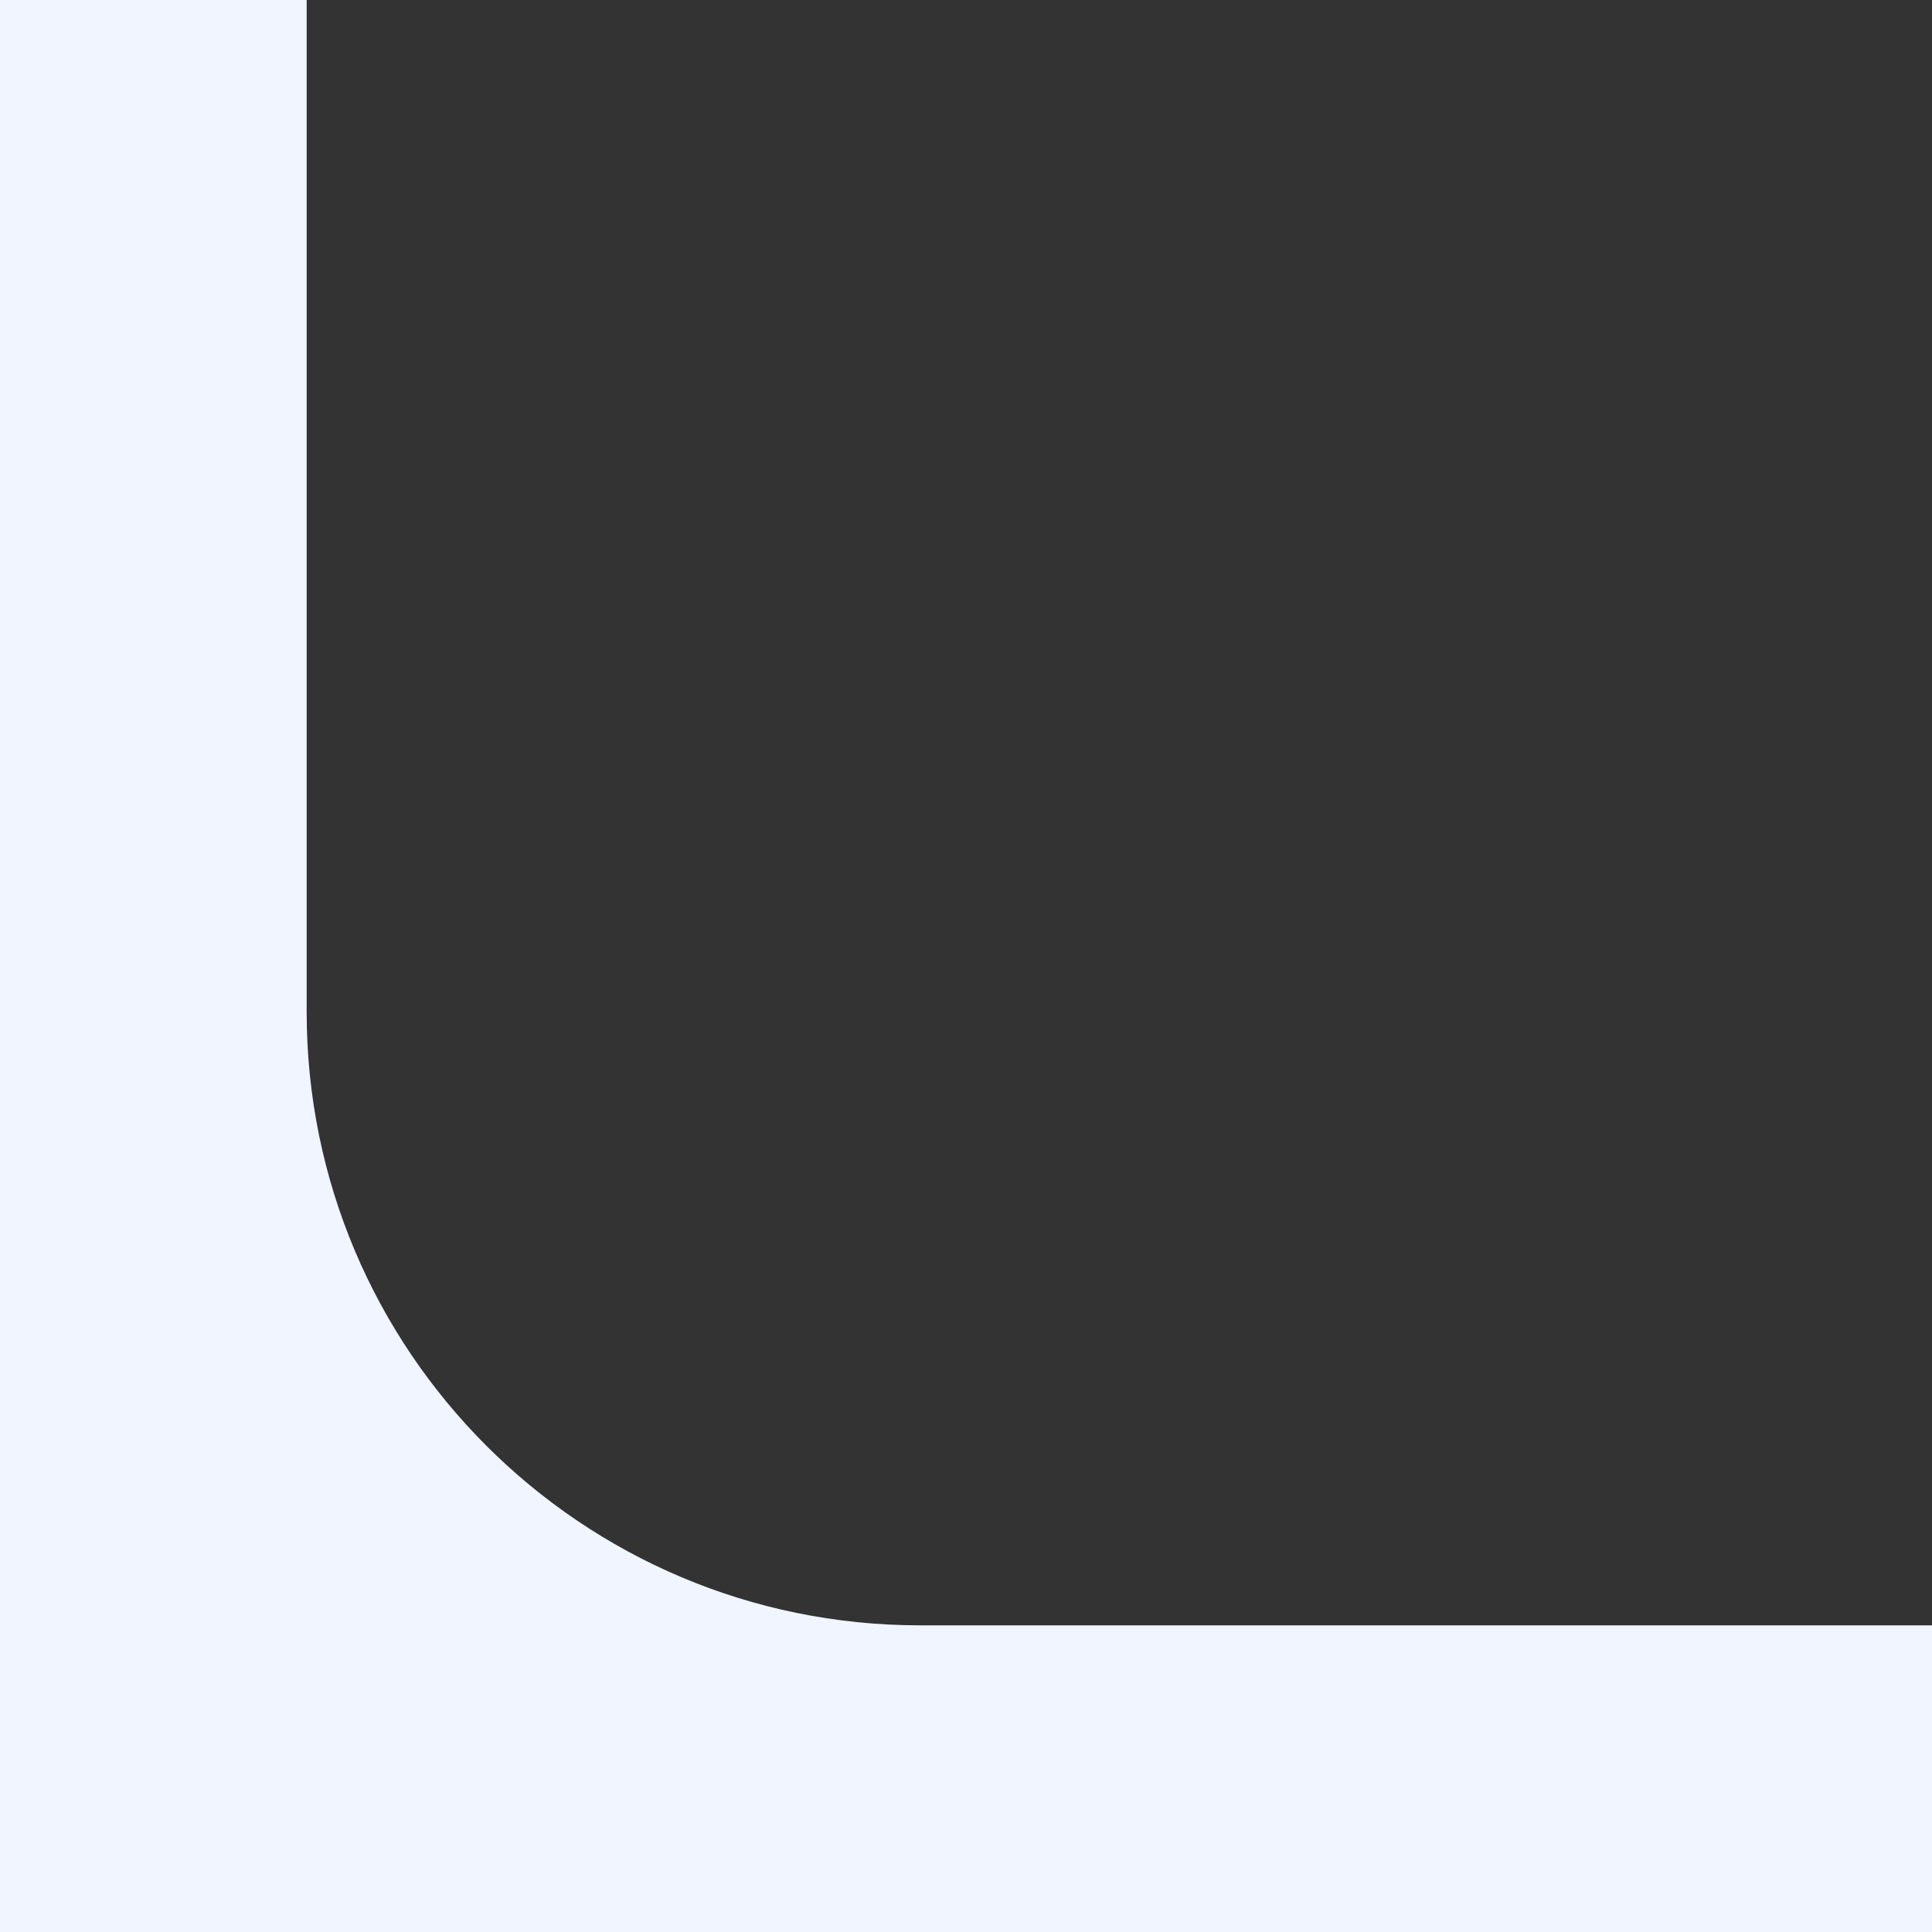 <?xml version="1.0" encoding="UTF-8"?> <svg xmlns="http://www.w3.org/2000/svg" width="63" height="63" viewBox="0 0 63 63" fill="none"><rect x="0" y="0" width="63" height="63" fill="#333333" stroke="none"/> <path d="M10 33C10 44.046 18.954 53 30 53H63V63H0L0 0H10V33Z" fill="#F0F5FF"></path> </svg> 